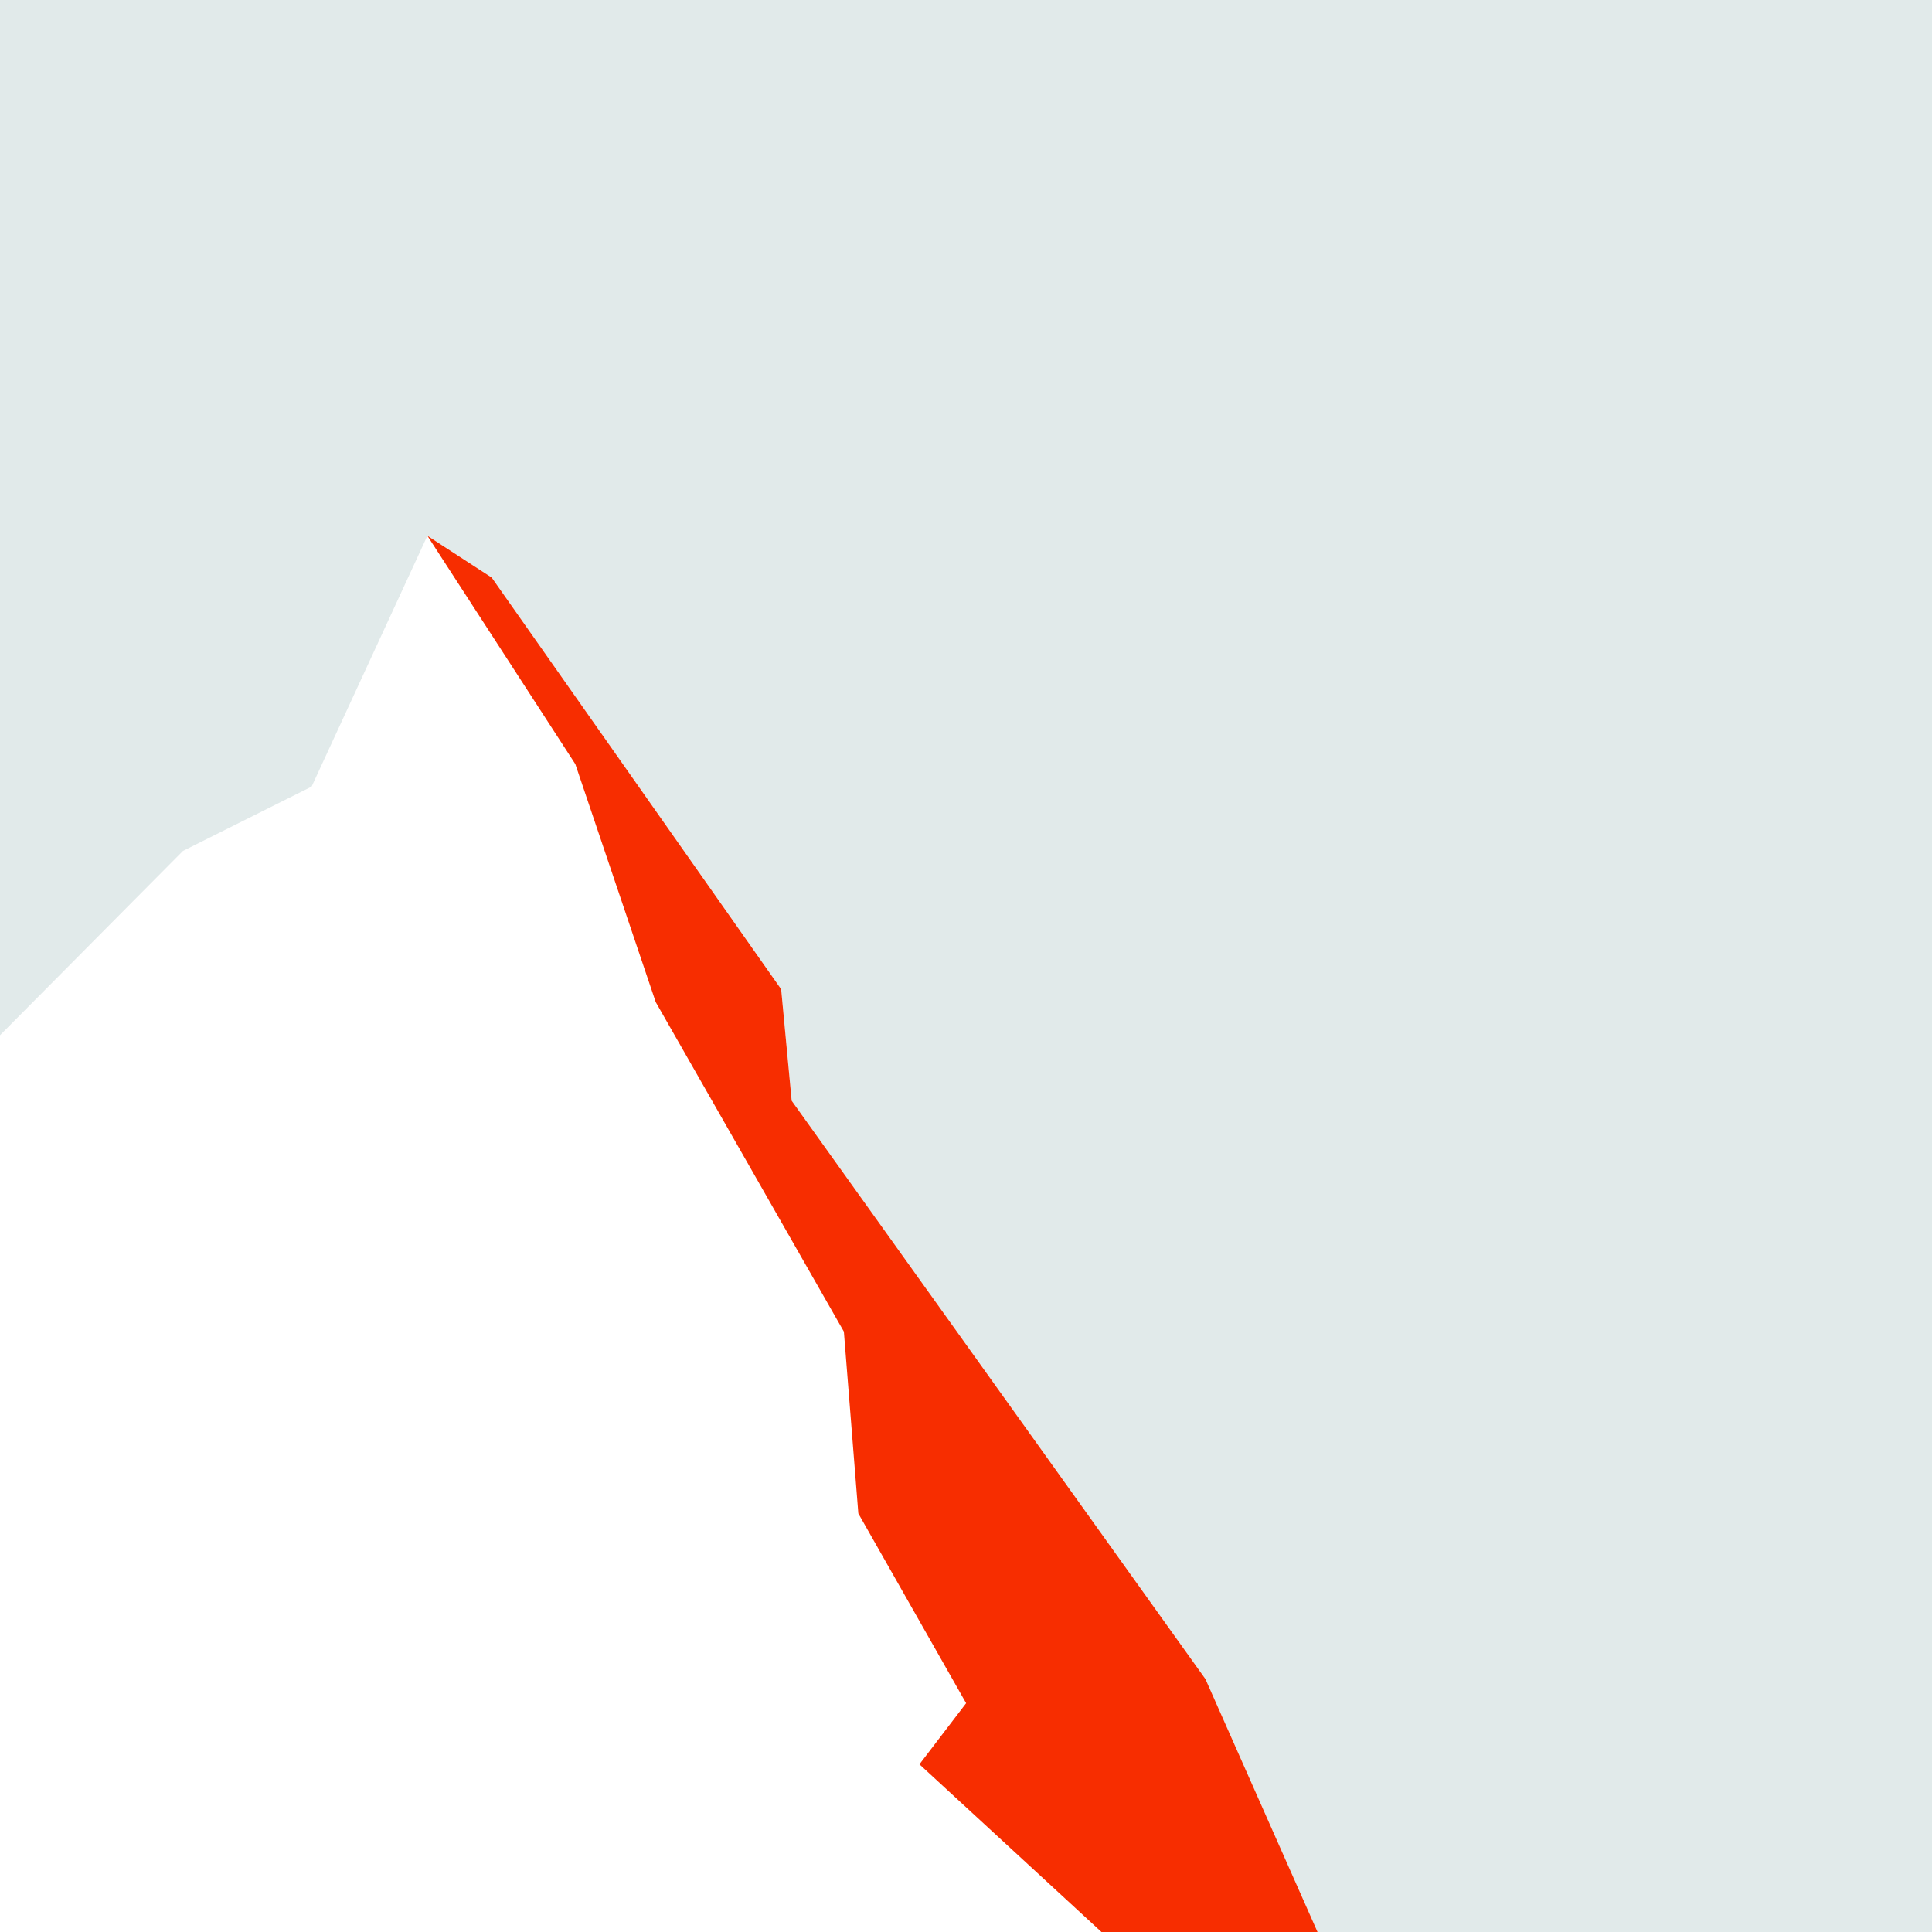 <?xml version="1.0" encoding="UTF-8"?>
<svg id="Layer_2" data-name="Layer 2" xmlns="http://www.w3.org/2000/svg" viewBox="0 0 1417.32 1417.32">
  <defs>
    <style>
      .cls-1 {
        fill: #e1eaea;
      }

      .cls-1, .cls-2 {
        stroke-width: 0px;
      }

      .cls-2 {
        fill: #f72d00;
      }
    </style>
  </defs>
  <polygon class="cls-1" points="228.6 577.06 313.53 393.04 360.72 423.71 573.06 725.7 580.77 807.49 884.33 1231.78 966.55 1417.32 1417.32 1417.32 1417.32 0 0 0 0 759.45 134.22 624.25 228.6 577.06"/>
  <polygon class="cls-2" points="580.77 807.49 573.06 725.7 360.72 423.71 313.53 393.04 422.06 560.55 481.04 735.14 619.07 976.87 629.68 1110.27 708.75 1249.47 674.51 1294.3 808.03 1417.32 966.55 1417.32 884.33 1231.78 580.77 807.49"/>
</svg>